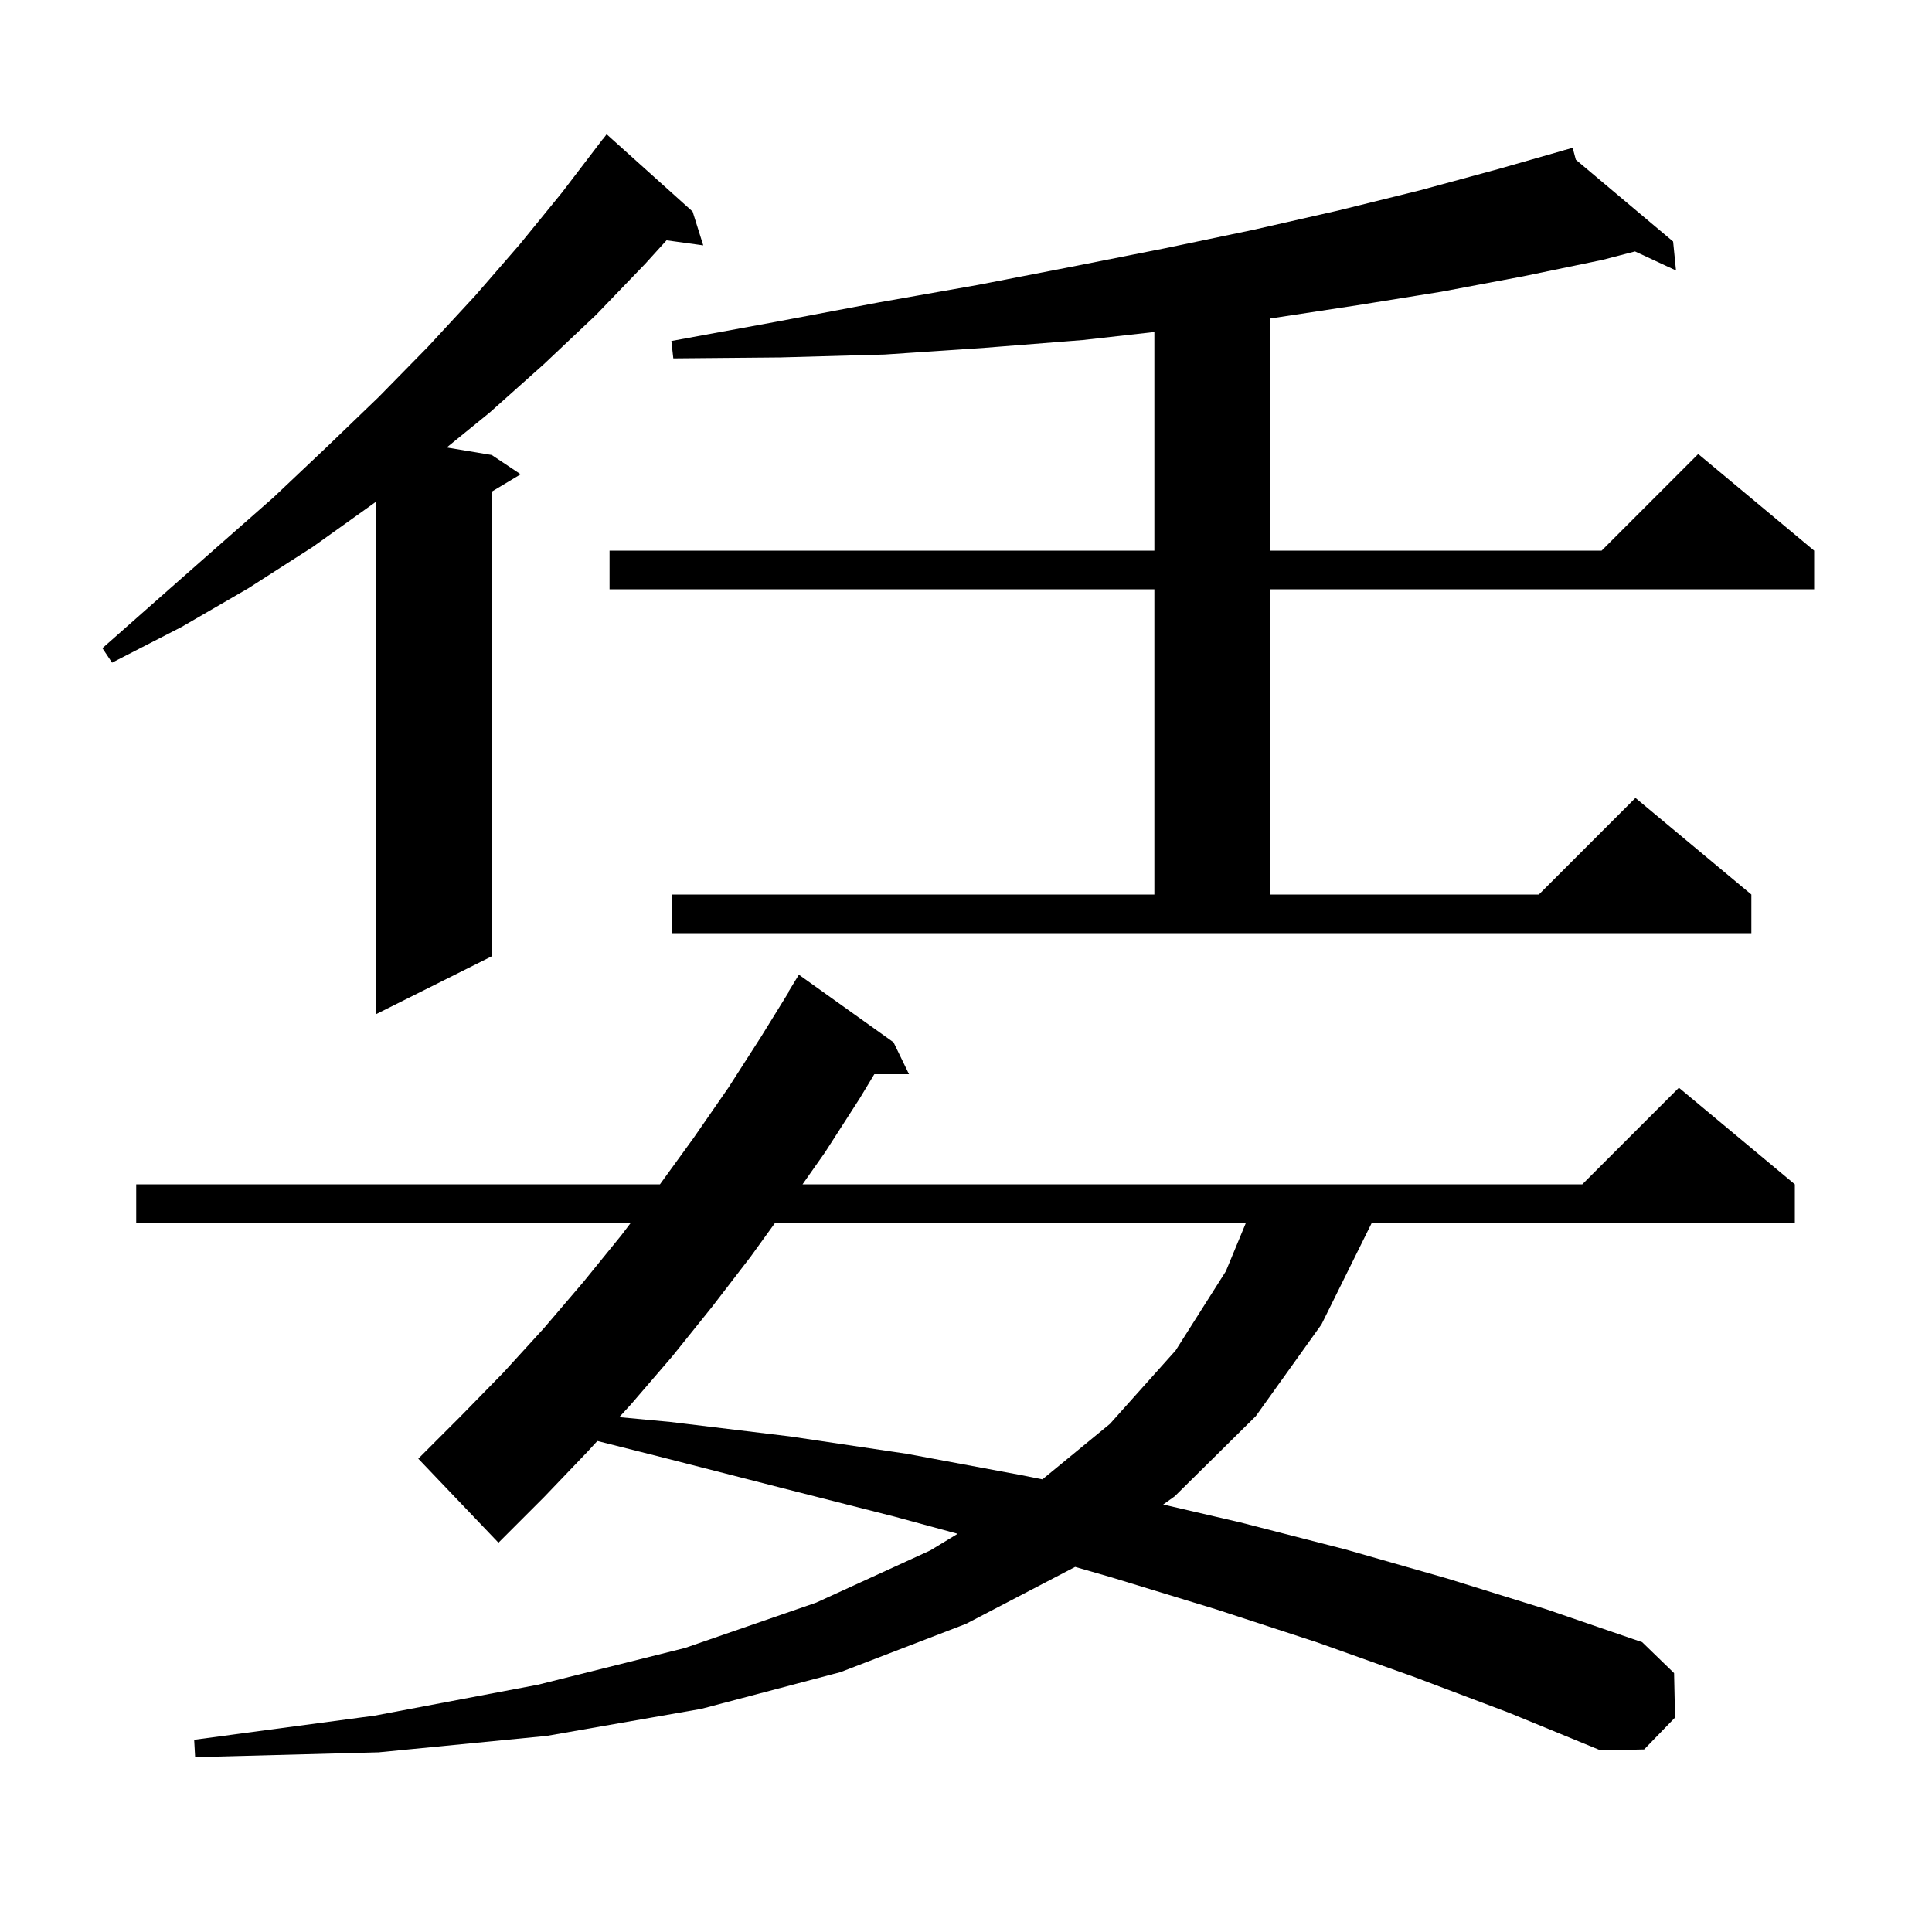 <svg xmlns="http://www.w3.org/2000/svg" xmlns:xlink="http://www.w3.org/1999/xlink" version="1.1" baseProfile="full" viewBox="0 0 200 200" width="200" height="200"><g fill="currentColor"><path d="M 146.4 173.6 L 136.3 170.0 L 125.9 166.6 L 115.1 163.3 L 111.3 162.204 L 100.0 168.1 L 87.0 173.1 L 72.6 176.9 L 56.6 179.7 L 39.2 181.4 L 20.2 181.9 L 20.1 180.1 L 38.8 177.6 L 55.7 174.4 L 70.9 170.6 L 84.5 165.9 L 96.3 160.5 L 99.135 158.777 L 92.6 157.0 L 80.8 154.0 L 68.7 150.9 L 61.837 149.17 L 60.8 150.3 L 56.3 155.0 L 51.6 159.7 L 43.3 151.0 L 47.7 146.6 L 52.1 142.1 L 56.3 137.5 L 60.4 132.7 L 64.3 127.9 L 65.288 126.6 L 14.1 126.6 L 14.1 122.6 L 68.318 122.6 L 71.8 117.8 L 75.4 112.6 L 78.8 107.3 L 81.634 102.716 L 81.6 102.7 L 82.7 100.9 L 92.5 107.9 L 94.1 111.2 L 90.509 111.2 L 89.0 113.7 L 85.4 119.3 L 83.078 122.6 L 163.8 122.6 L 173.8 112.6 L 185.8 122.6 L 185.8 126.6 L 142.0 126.6 L 136.8 137.1 L 130.0 146.6 L 121.6 154.9 L 120.413 155.746 L 128.4 157.6 L 139.3 160.4 L 149.8 163.4 L 160.1 166.6 L 170.0 170.0 L 173.3 173.2 L 173.4 177.8 L 170.2 181.1 L 165.7 181.2 L 156.2 177.3 Z M 80.228 126.6 L 77.7 130.1 L 73.7 135.3 L 69.6 140.4 L 65.3 145.4 L 64.103 146.703 L 69.4 147.2 L 81.8 148.7 L 93.9 150.5 L 105.7 152.7 L 107.91 153.142 L 114.9 147.4 L 121.7 139.8 L 126.9 131.6 L 128.971 126.6 Z M 71.7 21.9 L 72.8 25.4 L 69 24.876 L 66.8 27.3 L 61.7 32.6 L 56.3 37.7 L 50.7 42.7 L 46.245 46.324 L 50.9 47.1 L 53.9 49.1 L 50.9 50.9 L 50.9 99.0 L 38.9 105.0 L 38.9 51.949 L 38.7 52.1 L 32.4 56.6 L 25.7 60.9 L 18.8 64.9 L 11.6 68.6 L 10.6 67.1 L 16.6 61.8 L 22.5 56.6 L 28.3 51.5 L 33.8 46.3 L 39.2 41.1 L 44.3 35.9 L 49.2 30.6 L 53.8 25.3 L 58.2 19.9 L 62.4 14.4 L 62.409 14.408 L 62.8 13.9 Z M 69.6 92.6 L 119.5 92.6 L 119.5 61.0 L 63.1 61.0 L 63.1 57.0 L 119.5 57.0 L 119.5 34.369 L 112.1 35.2 L 102.0 36.0 L 91.6 36.7 L 80.8 37.0 L 69.7 37.1 L 69.5 35.3 L 80.4 33.3 L 91.0 31.3 L 101.2 29.5 L 111.0 27.6 L 120.6 25.7 L 129.7 23.8 L 138.5 21.8 L 147.0 19.7 L 155.1 17.5 L 161.918 15.552 L 161.9 15.5 L 161.951 15.543 L 162.8 15.3 L 163.13 16.534 L 173.2 25.0 L 173.5 28.0 L 169.255 26.027 L 165.9 26.9 L 157.7 28.6 L 149.2 30.2 L 140.5 31.6 L 131.5 32.97 L 131.5 57.0 L 165.8 57.0 L 175.8 47.0 L 187.8 57.0 L 187.8 61.0 L 131.5 61.0 L 131.5 92.6 L 159.3 92.6 L 169.3 82.6 L 181.3 92.6 L 181.3 96.6 L 69.6 96.6 Z "/></g></svg>